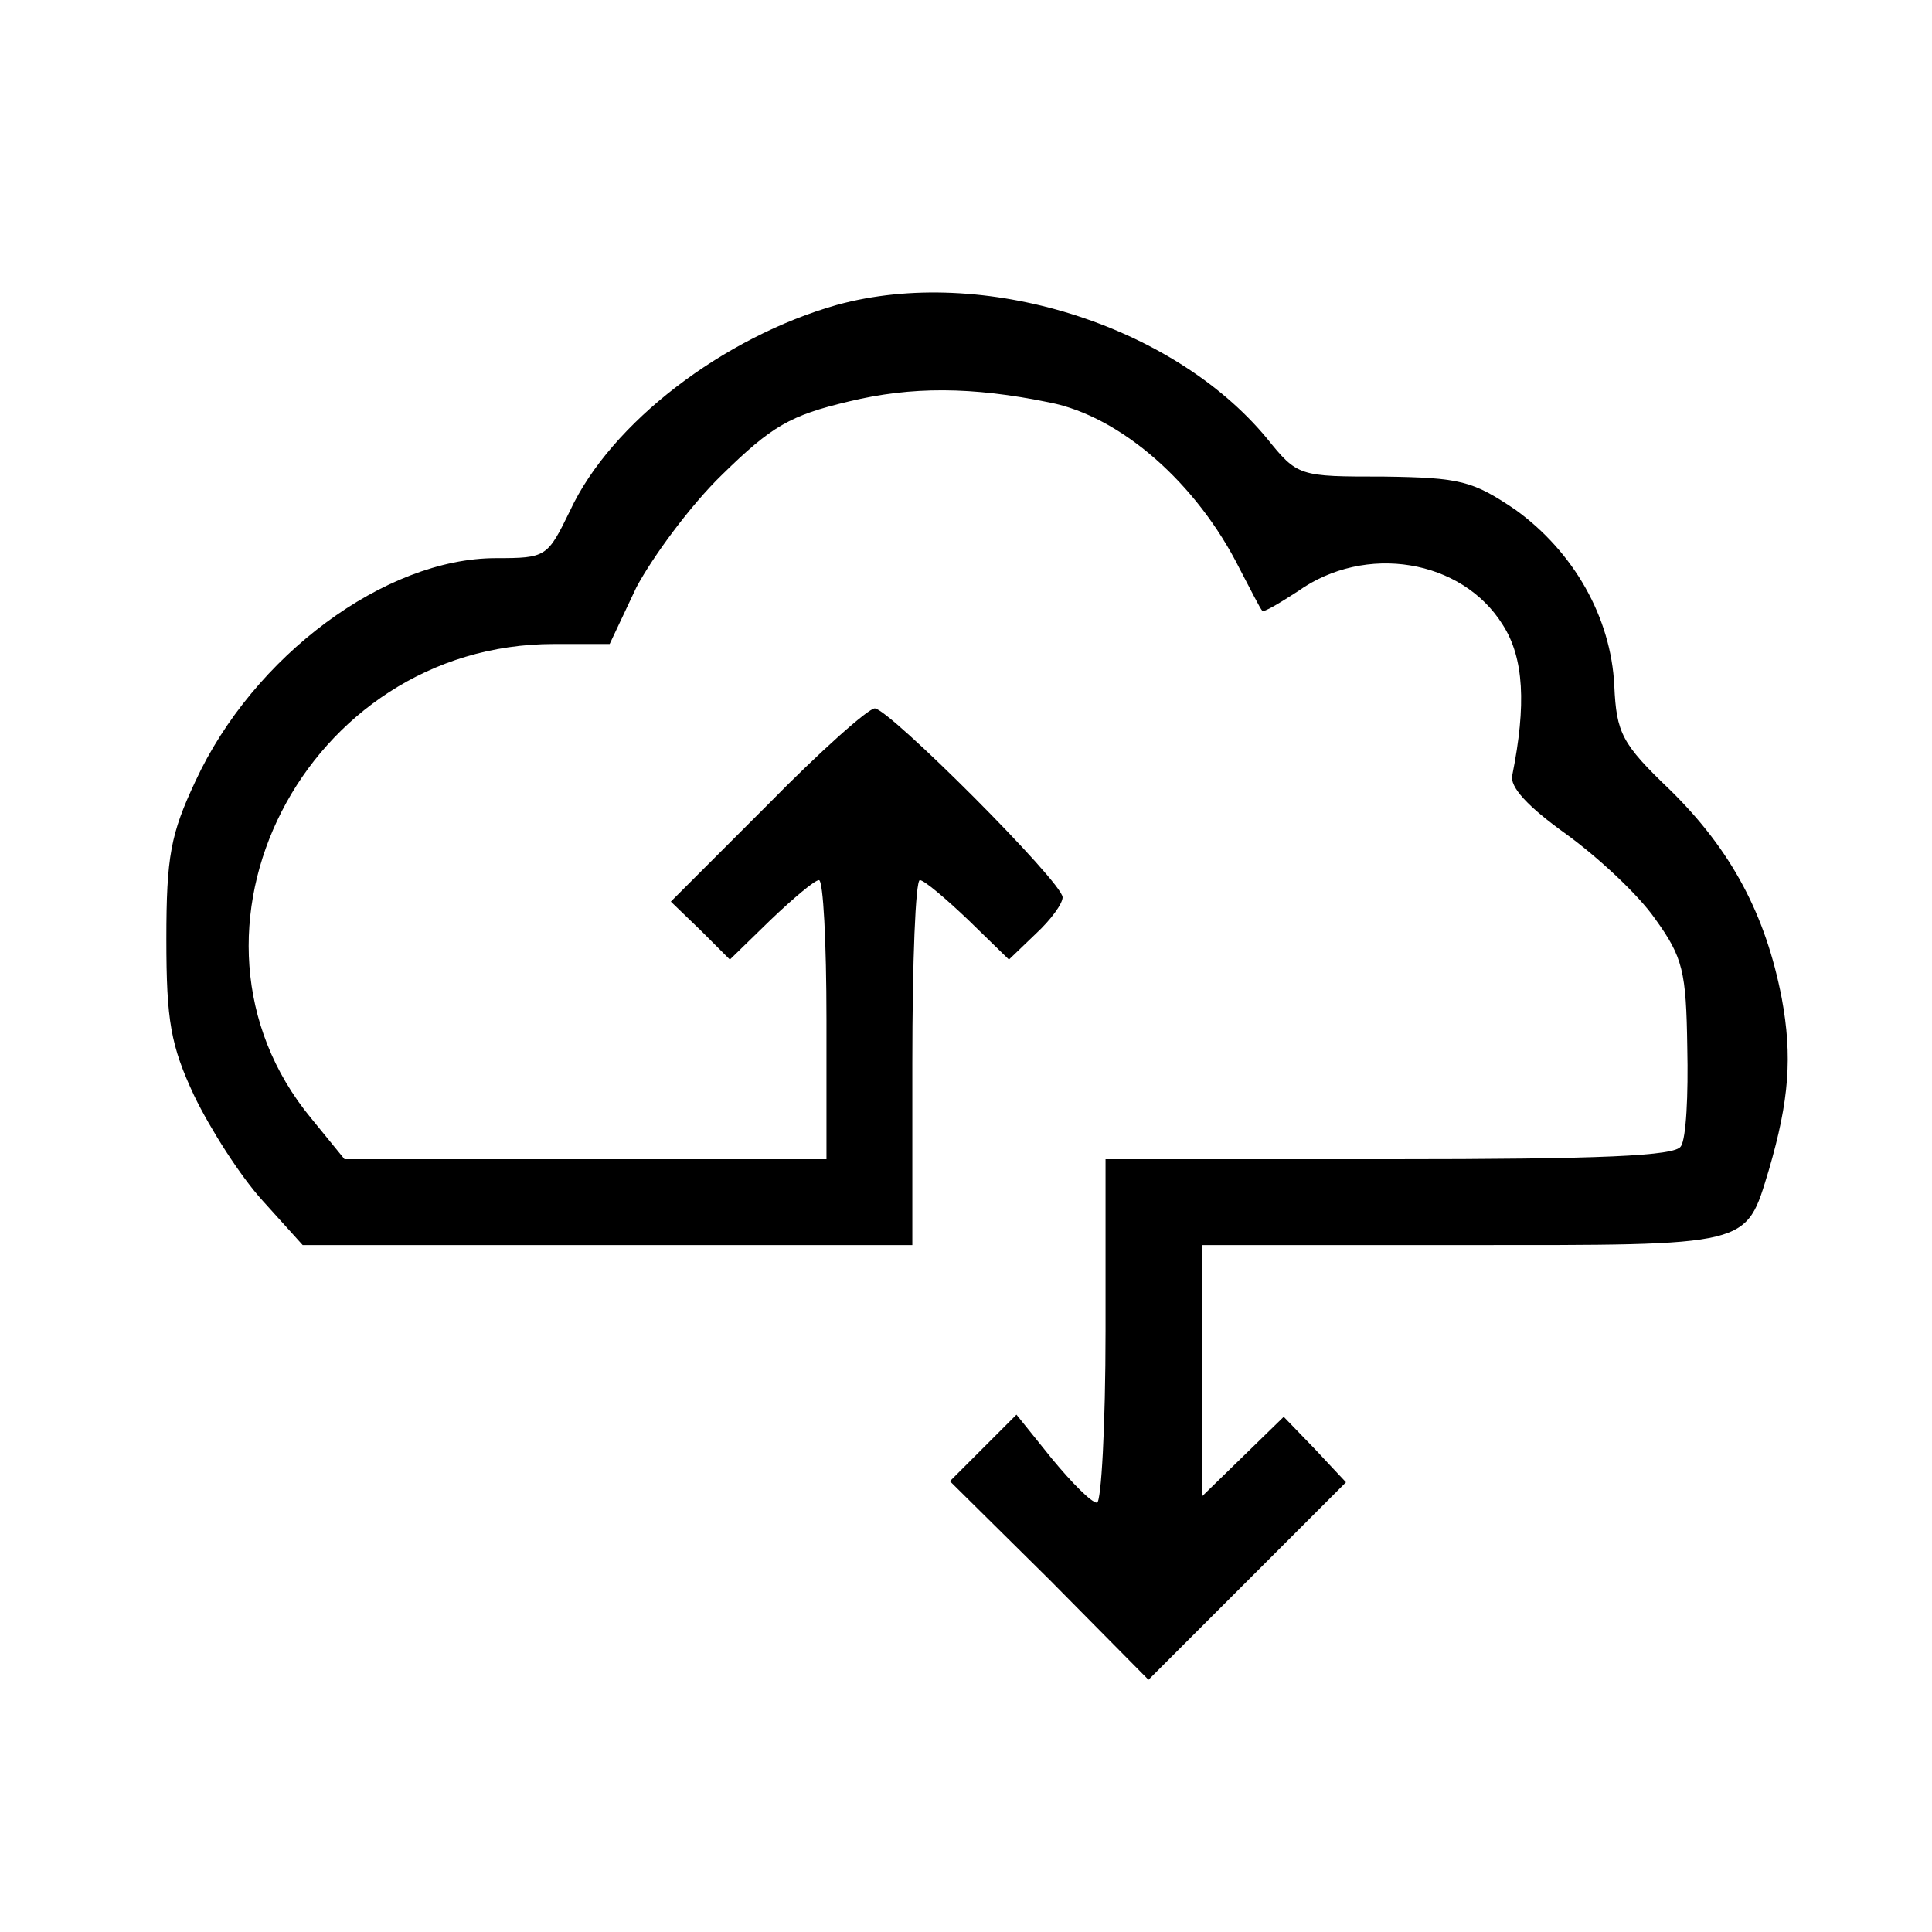 <?xml version="1.0" standalone="no"?>
<!DOCTYPE svg PUBLIC "-//W3C//DTD SVG 20010904//EN"
 "http://www.w3.org/TR/2001/REC-SVG-20010904/DTD/svg10.dtd">
<svg version="1.0" xmlns="http://www.w3.org/2000/svg"
 width="180pt" height="180pt" viewBox="0 0 180 180"
 preserveAspectRatio="xMidYMid meet">
<g transform="translate(0,180) scale(0.1,-0.1)"
fill="#000000" stroke="none">
<path d="M780 1516 c-106 -30 -211 -110 -249 -192 -21 -43 -22 -44 -69 -44
-103 0 -226 -91 -280 -208 -23 -49 -27 -70 -27 -147 0 -76 4 -99 26 -146 15
-31 43 -75 64 -98 l37 -41 284 0 284 0 0 170 c0 94 3 170 7 170 4 0 24 -17 45
-37 l38 -37 25 24 c14 13 25 28 25 34 0 14 -162 176 -175 176 -6 0 -51 -40
-100 -90 l-90 -90 28 -27 27 -27 38 37 c21 20 41 37 45 37 4 0 7 -58 7 -130
l0 -130 -224 0 -225 0 -31 38 c-143 173 -6 442 226 442 l52 0 25 53 c15 28 50
76 80 105 46 45 63 55 118 68 58 14 114 14 187 -1 66 -13 137 -75 177 -155 10
-19 19 -37 21 -39 1 -2 16 7 33 18 63 45 153 30 191 -31 20 -31 22 -75 9 -140
-3 -11 15 -30 50 -55 29 -21 67 -56 83 -79 26 -36 29 -49 30 -120 1 -44 -1
-85 -6 -92 -5 -9 -74 -12 -272 -12 l-264 0 0 -160 c0 -88 -4 -160 -8 -160 -5
0 -23 18 -42 41 l-33 41 -31 -31 -31 -31 93 -92 92 -93 92 92 92 92 -29 31
-29 30 -38 -37 -38 -37 0 117 0 117 243 0 c271 0 263 -2 285 70 19 65 22 106
12 160 -15 78 -47 138 -104 194 -45 43 -50 53 -52 97 -3 64 -38 125 -92 164
-40 27 -51 30 -123 31 -79 0 -80 0 -109 36 -88 106 -265 161 -400 124z"/>
</g>
</svg>
